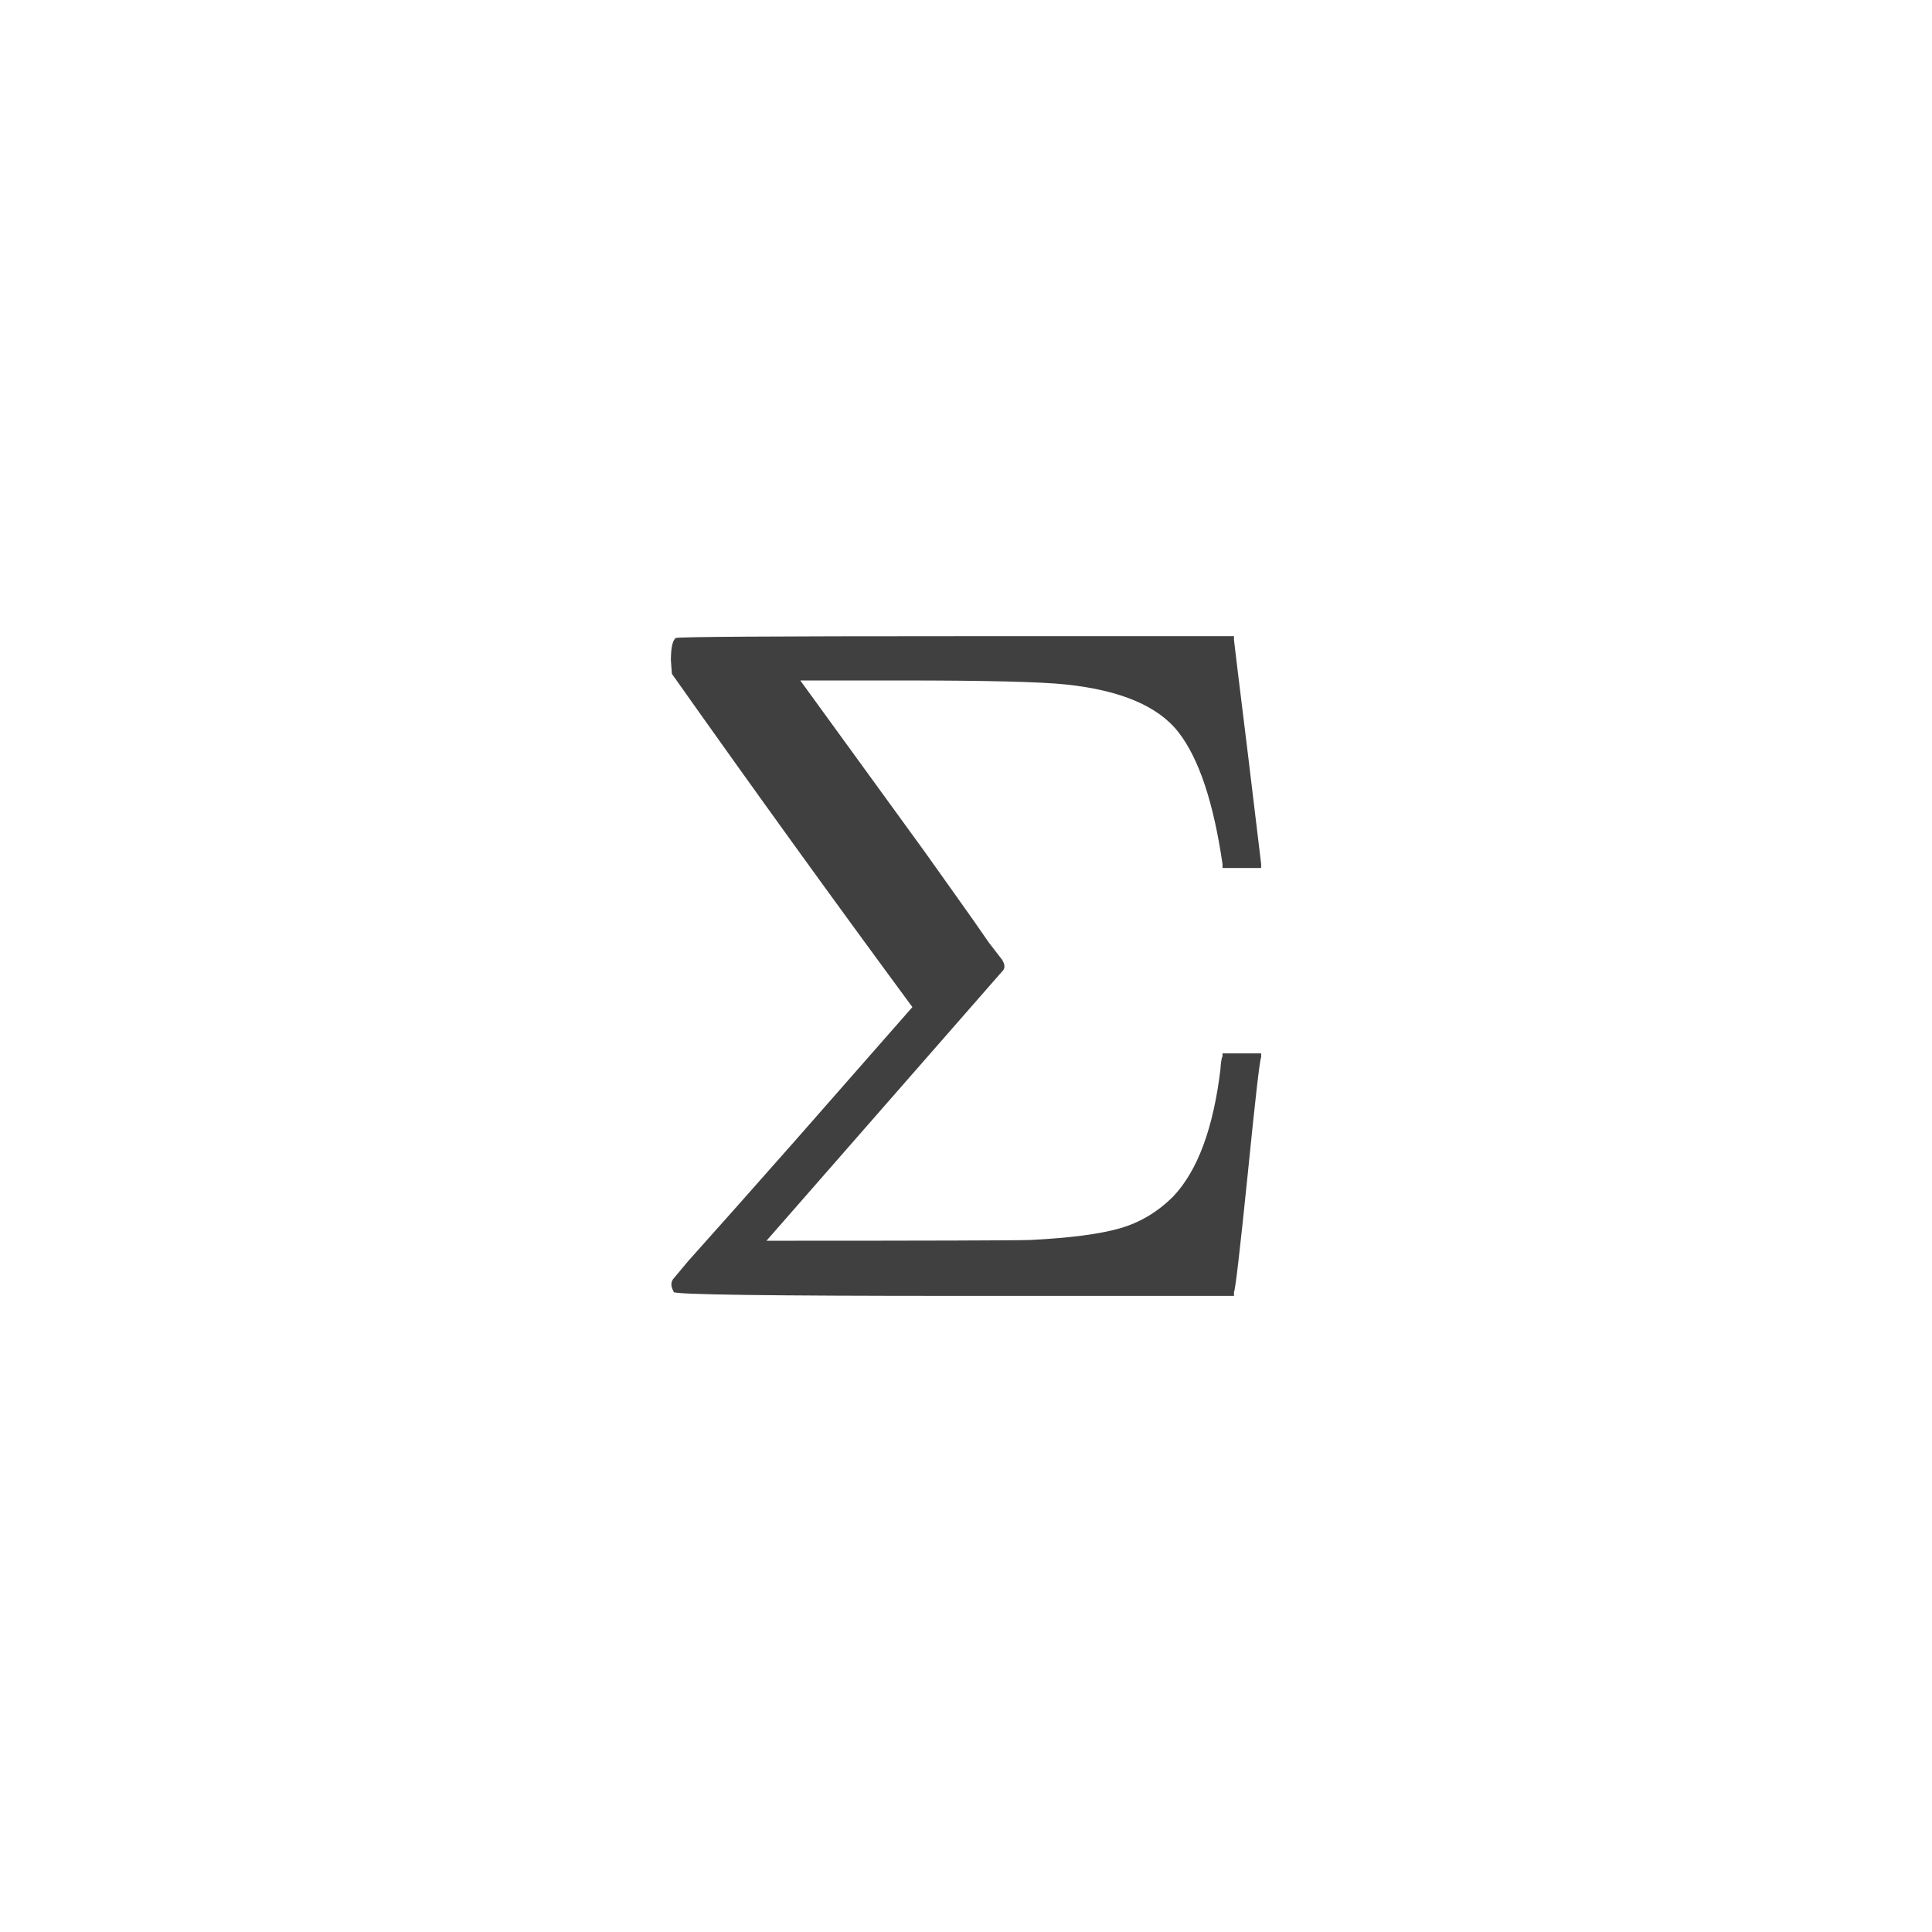 <svg xmlns="http://www.w3.org/2000/svg" version="1.1" width="96" height="96" viewbox="0 0 96 96"><rect x="0" y="0" width="96" height="96" fill="#FFFFFF"></rect><g transform="translate(30.696, 64.392)"><path d="M31.97-12.05L31.97-11.86Q31.87-11.71 31.3-6.02 30.72-0.34 30.62-0.19L30.62-0.19 30.62 0 16.85 0Q2.93 0 2.78-0.19L2.78-0.19Q2.83-0.1 2.74-0.29L2.74-0.29Q2.59-0.58 2.74-0.82L2.74-0.82 3.5-1.73Q4.27-2.59 5.81-4.32 7.34-6.05 8.74-7.63L8.74-7.63 14.64-14.35Q8.59-22.56 2.69-30.91L2.69-30.91 2.64-31.58Q2.64-32.5 2.88-32.69L2.88-32.69Q3.02-32.78 16.85-32.78L16.85-32.78 30.62-32.78 30.62-32.59Q30.62-32.54 31.3-27.02 31.97-21.5 31.97-21.46L31.97-21.46 31.97-21.26 30.05-21.26 30.05-21.46Q29.38-26.06 27.86-28.01 26.35-29.95 22.27-30.38L22.27-30.38Q20.4-30.58 14.11-30.58L14.11-30.58 9.07-30.58 14.06-23.71Q15.22-22.13 16.51-20.3 17.81-18.48 18.43-17.57L18.43-17.57 19.1-16.7Q19.3-16.37 19.15-16.18L19.15-16.18 7.39-2.74Q19.54-2.74 20.54-2.78L20.54-2.78Q23.47-2.93 24.96-3.36 26.45-3.79 27.6-4.94L27.6-4.94Q29.42-6.86 29.95-11.28L29.95-11.28Q29.95-11.42 29.98-11.62 30-11.81 30.05-11.9L30.05-11.9 30.05-12.05 31.97-12.05Z" fill="#404040"></path></g></svg>